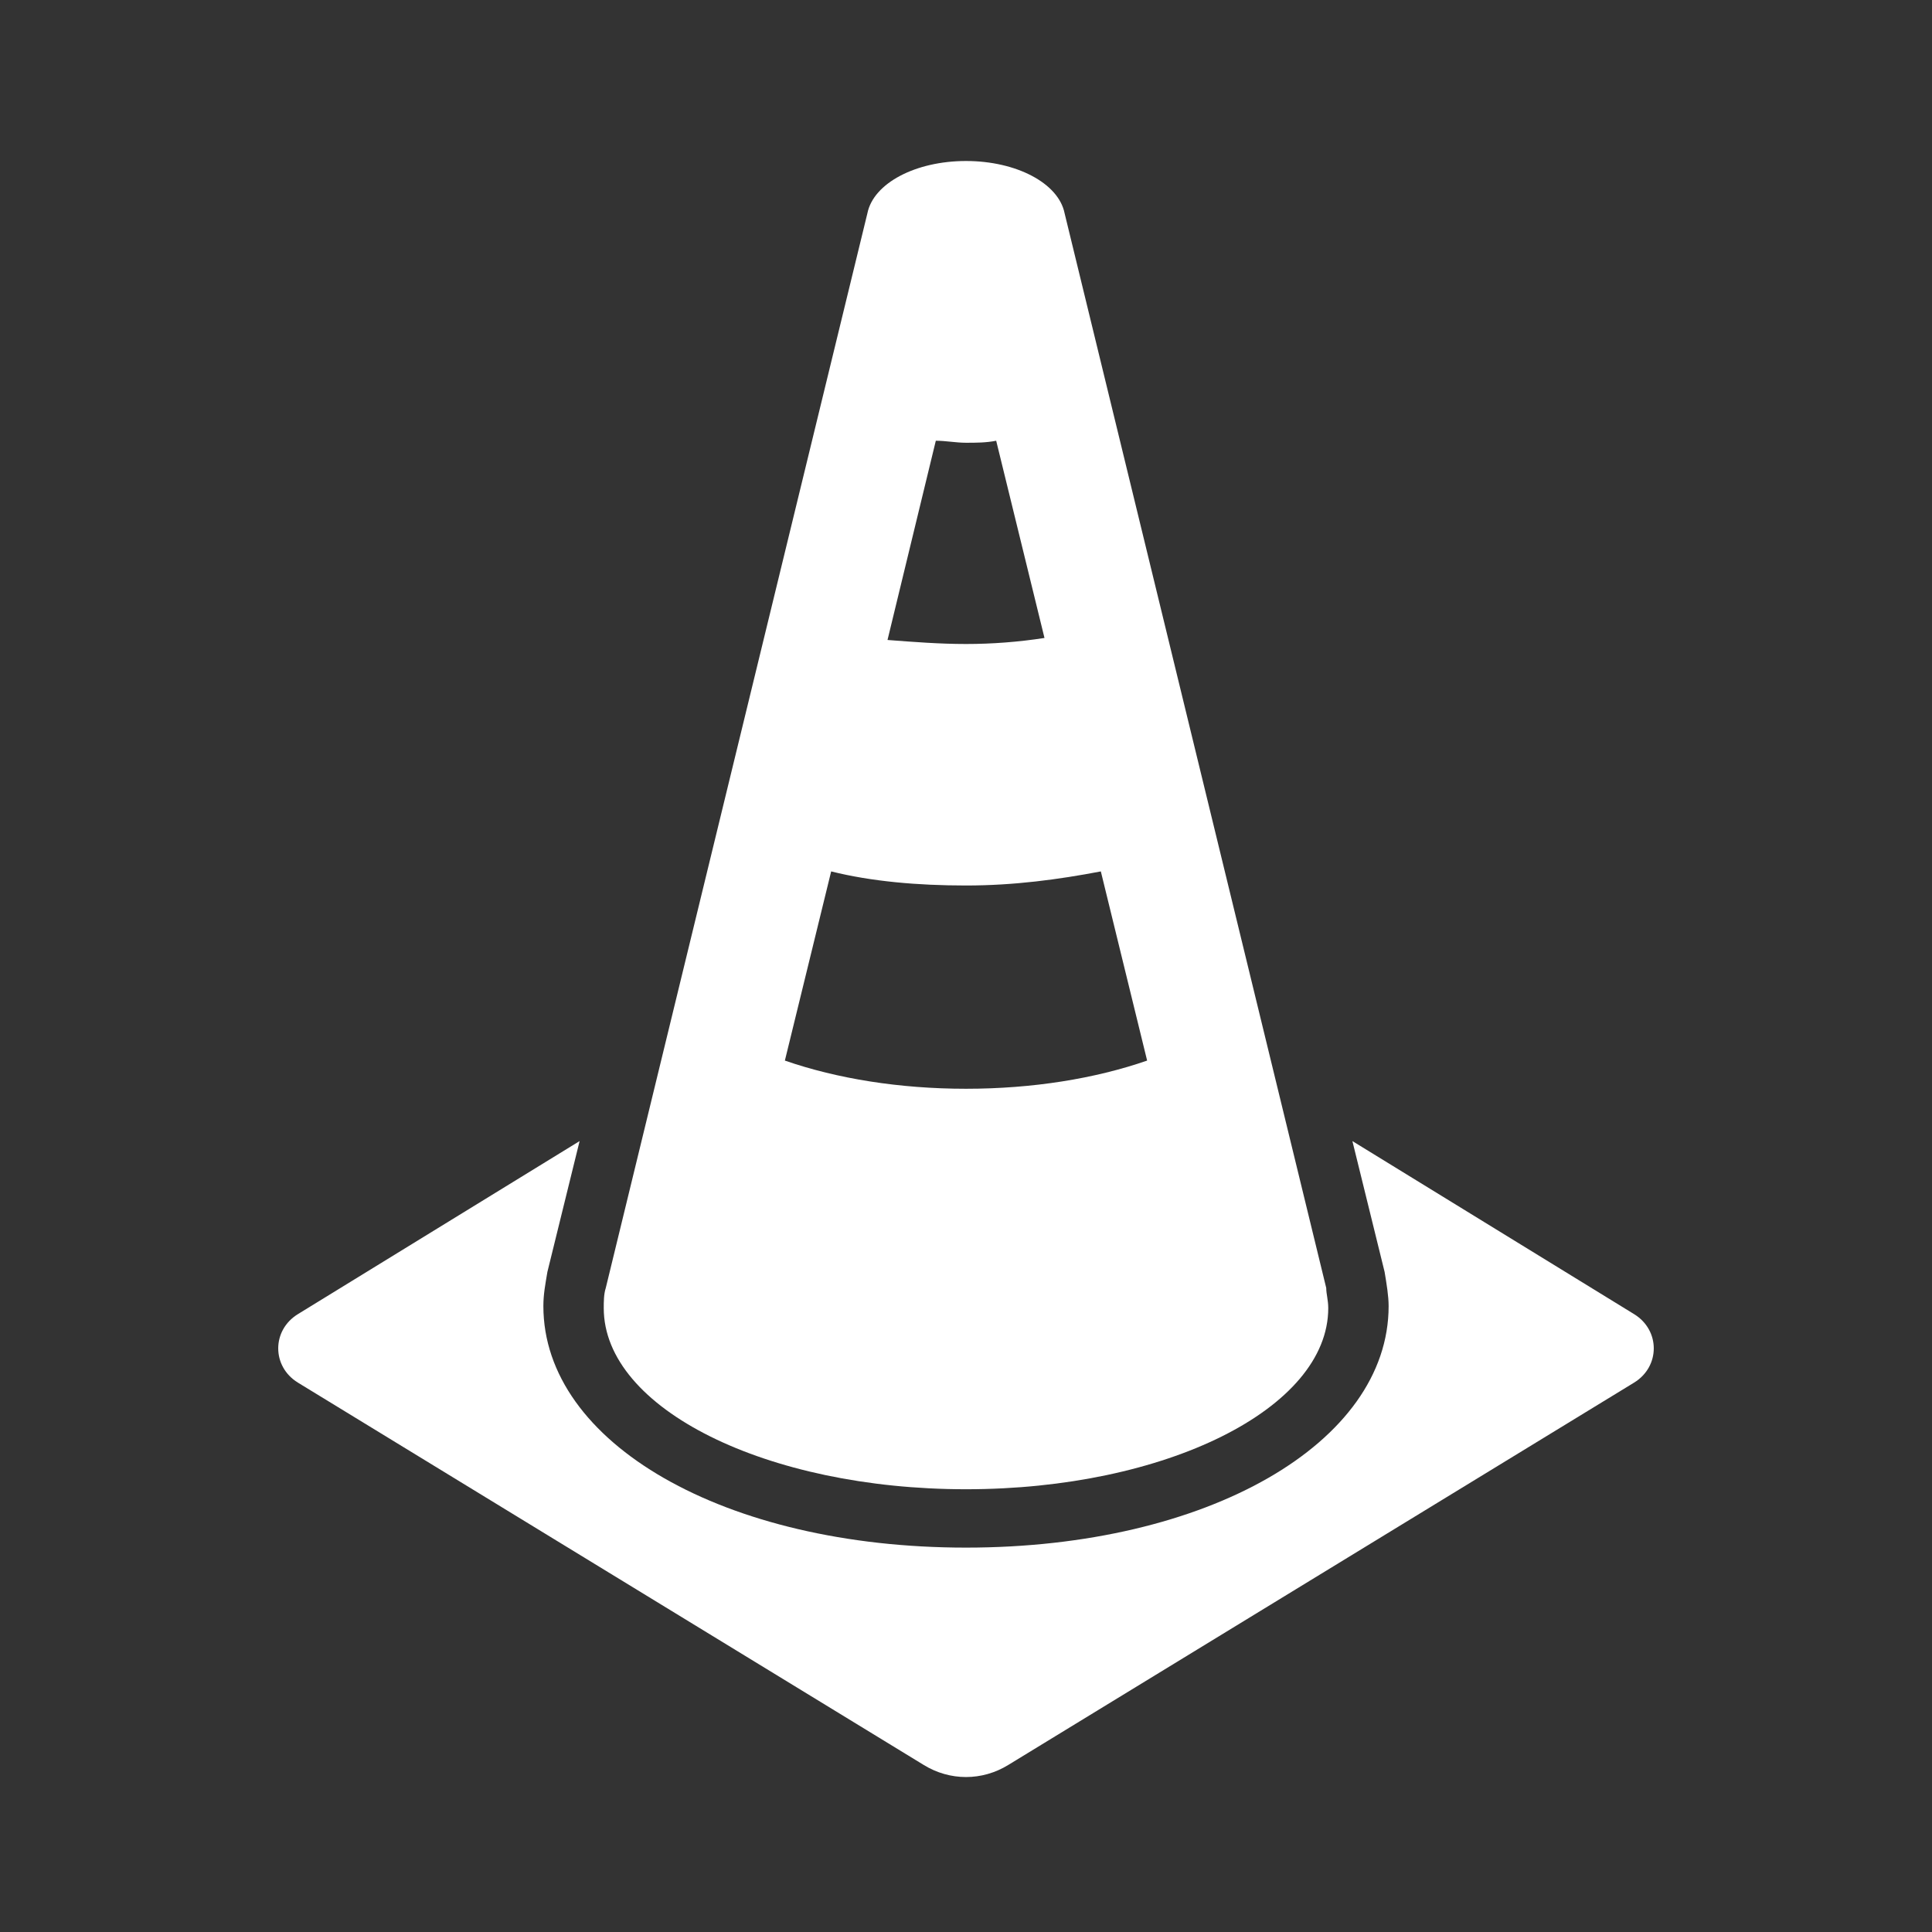 <svg width="96" height="96" xmlns="http://www.w3.org/2000/svg" xmlns:xlink="http://www.w3.org/1999/xlink" xml:space="preserve" overflow="hidden"><rect width="100%" height="100%" fill="#333333" stroke="none"/><g><path d="M81.2 65.3 67.2 56.7 68.8 63.2C68.9 63.8 69 64.4 69 64.9 69 71.7 60 76.9 48 76.9 36 76.9 27 71.7 27 64.9 27 64.3 27.1 63.8 27.2 63.2L28.8 56.7 14.8 65.3C13.5 66.1 13.5 67.9 14.8 68.7L45.9 87.7C47.2 88.5 48.8 88.5 50.1 87.7L81.2 68.7C82.5 67.9 82.5 66.1 81.2 65.3Z" fill="#FFFFFF"/><path d="M41.3 43.3C43.3 43.8 45.6 44 48 44 50.4 44 52.6 43.7 54.7 43.3L57 52.7C54.4 53.6 51.3 54.1 48 54.1 44.7 54.1 41.6 53.6 39 52.7L41.3 43.3ZM46.5 21.9C47 21.9 47.5 22 48 22 48.5 22 49 22 49.5 21.9L51.9 31.7C50.6 31.9 49.3 32 48 32 46.7 32 45.4 31.9 44.1 31.8L46.5 21.9ZM48 74C57.9 74 66 70 66 65 66 64.6 65.9 64.3 65.9 64L52.9 10.6C52.6 9.1 50.5 8 48 8 45.5 8 43.4 9.1 43.1 10.6L30.1 64C30 64.3 30 64.7 30 65 30 70 38.1 74 48 74Z" fill="#FFFFFF"/></g></svg>